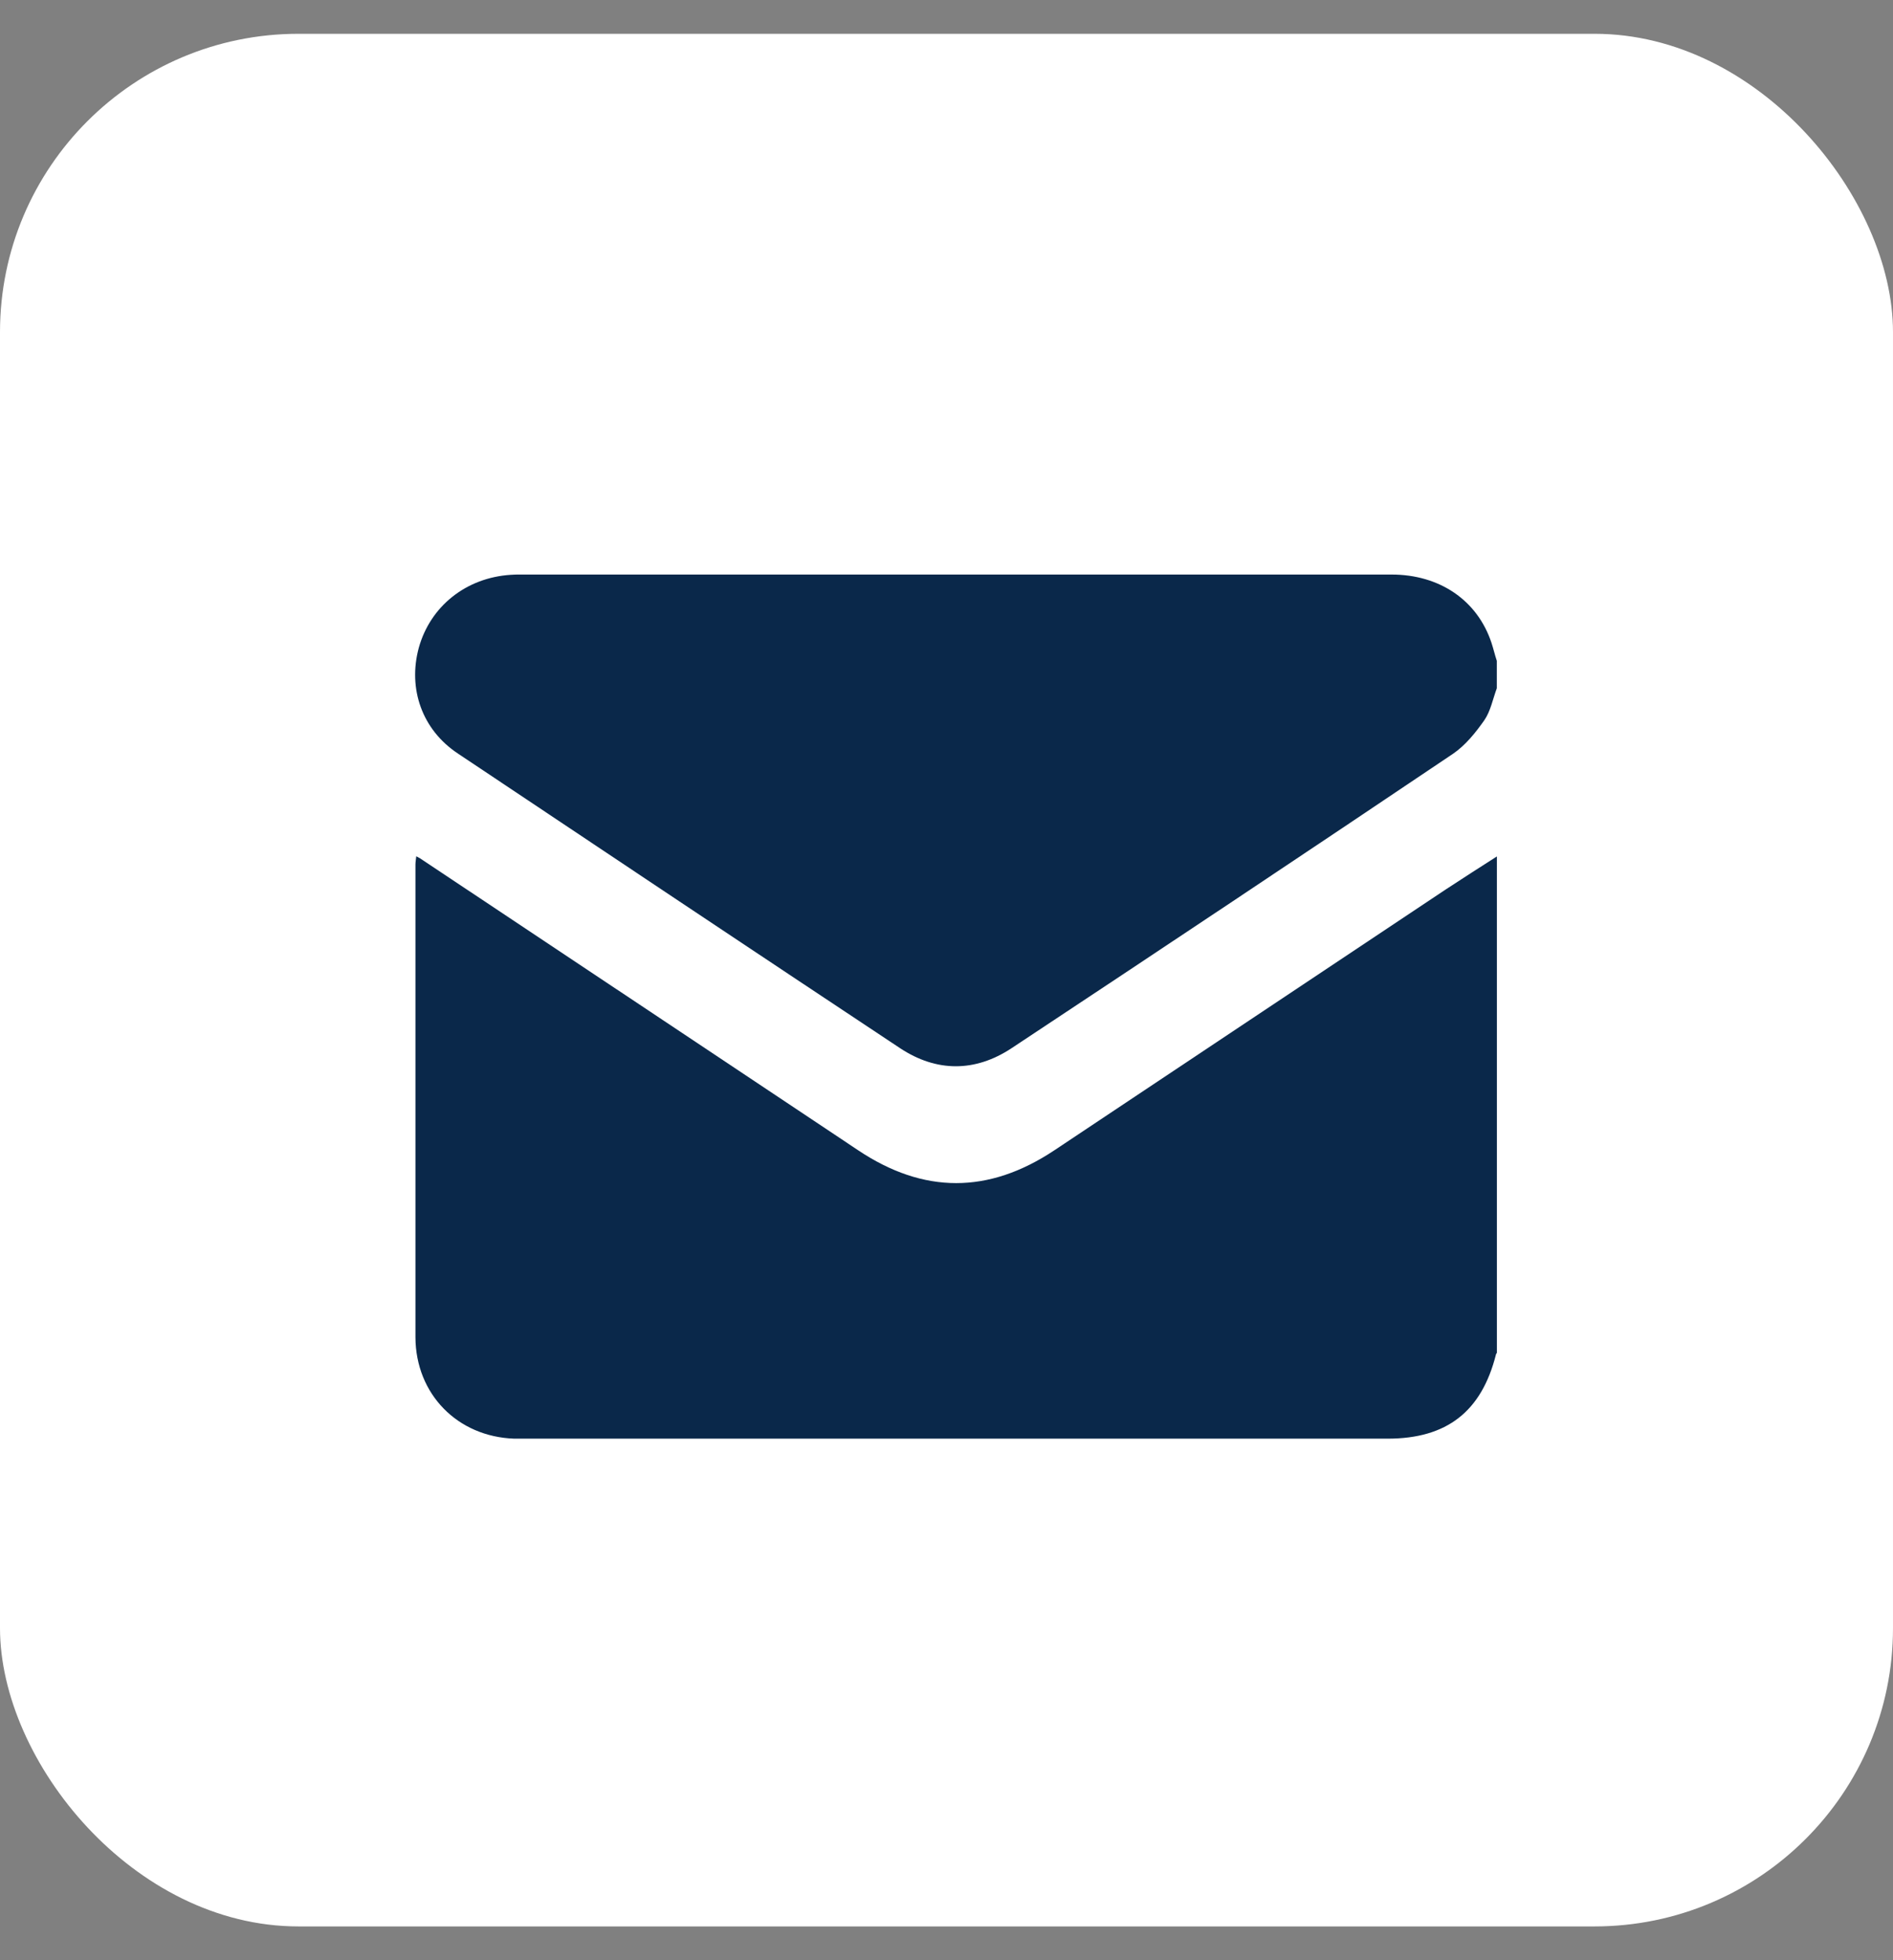 <svg width="28" height="29" viewBox="0 0 28 29" fill="none" xmlns="http://www.w3.org/2000/svg">
<rect x="0" y="0" width="28" height="29" fill="#808080" stroke="none"/>
<rect y="0.5" width="28" height="28" rx="4.414" fill="white"/>
<g clip-path="url(#clip0_16455_3663)">
<path d="M22.145 12.668C22.145 15.114 22.145 17.564 22.145 20.011C22.14 20.019 22.128 20.027 22.128 20.036C21.915 20.883 21.401 21.284 20.525 21.284C16.271 21.284 12.018 21.284 7.76 21.284C7.71 21.284 7.656 21.284 7.606 21.284C6.766 21.255 6.149 20.624 6.145 19.785C6.145 17.452 6.145 15.118 6.145 12.789C6.145 12.752 6.153 12.714 6.157 12.668C6.186 12.685 6.199 12.689 6.211 12.697C8.374 14.137 10.532 15.577 12.694 17.018C13.662 17.665 14.623 17.665 15.595 17.018C17.528 15.732 19.456 14.442 21.389 13.156C21.635 12.994 21.89 12.831 22.145 12.668Z" fill="#0A284A"/>
<path d="M22.14 10.182C22.081 10.341 22.048 10.52 21.956 10.654C21.827 10.838 21.677 11.025 21.493 11.151C19.322 12.612 17.143 14.064 14.96 15.509C14.422 15.863 13.854 15.863 13.316 15.509C11.132 14.06 8.949 12.603 6.77 11.146C6.244 10.796 6.031 10.191 6.194 9.585C6.365 8.968 6.895 8.546 7.555 8.504C7.601 8.5 7.647 8.5 7.693 8.5C11.992 8.5 16.288 8.5 20.583 8.5C21.293 8.5 21.852 8.88 22.061 9.51C22.09 9.598 22.111 9.69 22.14 9.777C22.14 9.911 22.14 10.044 22.14 10.182Z" fill="#0A284A"/>
</g>
<defs>
<clipPath id="clip0_16455_3663">
<rect width="16" height="12.8" fill="white" transform="translate(6.141 8.5)"/>
</clipPath>
</defs>
</svg>
